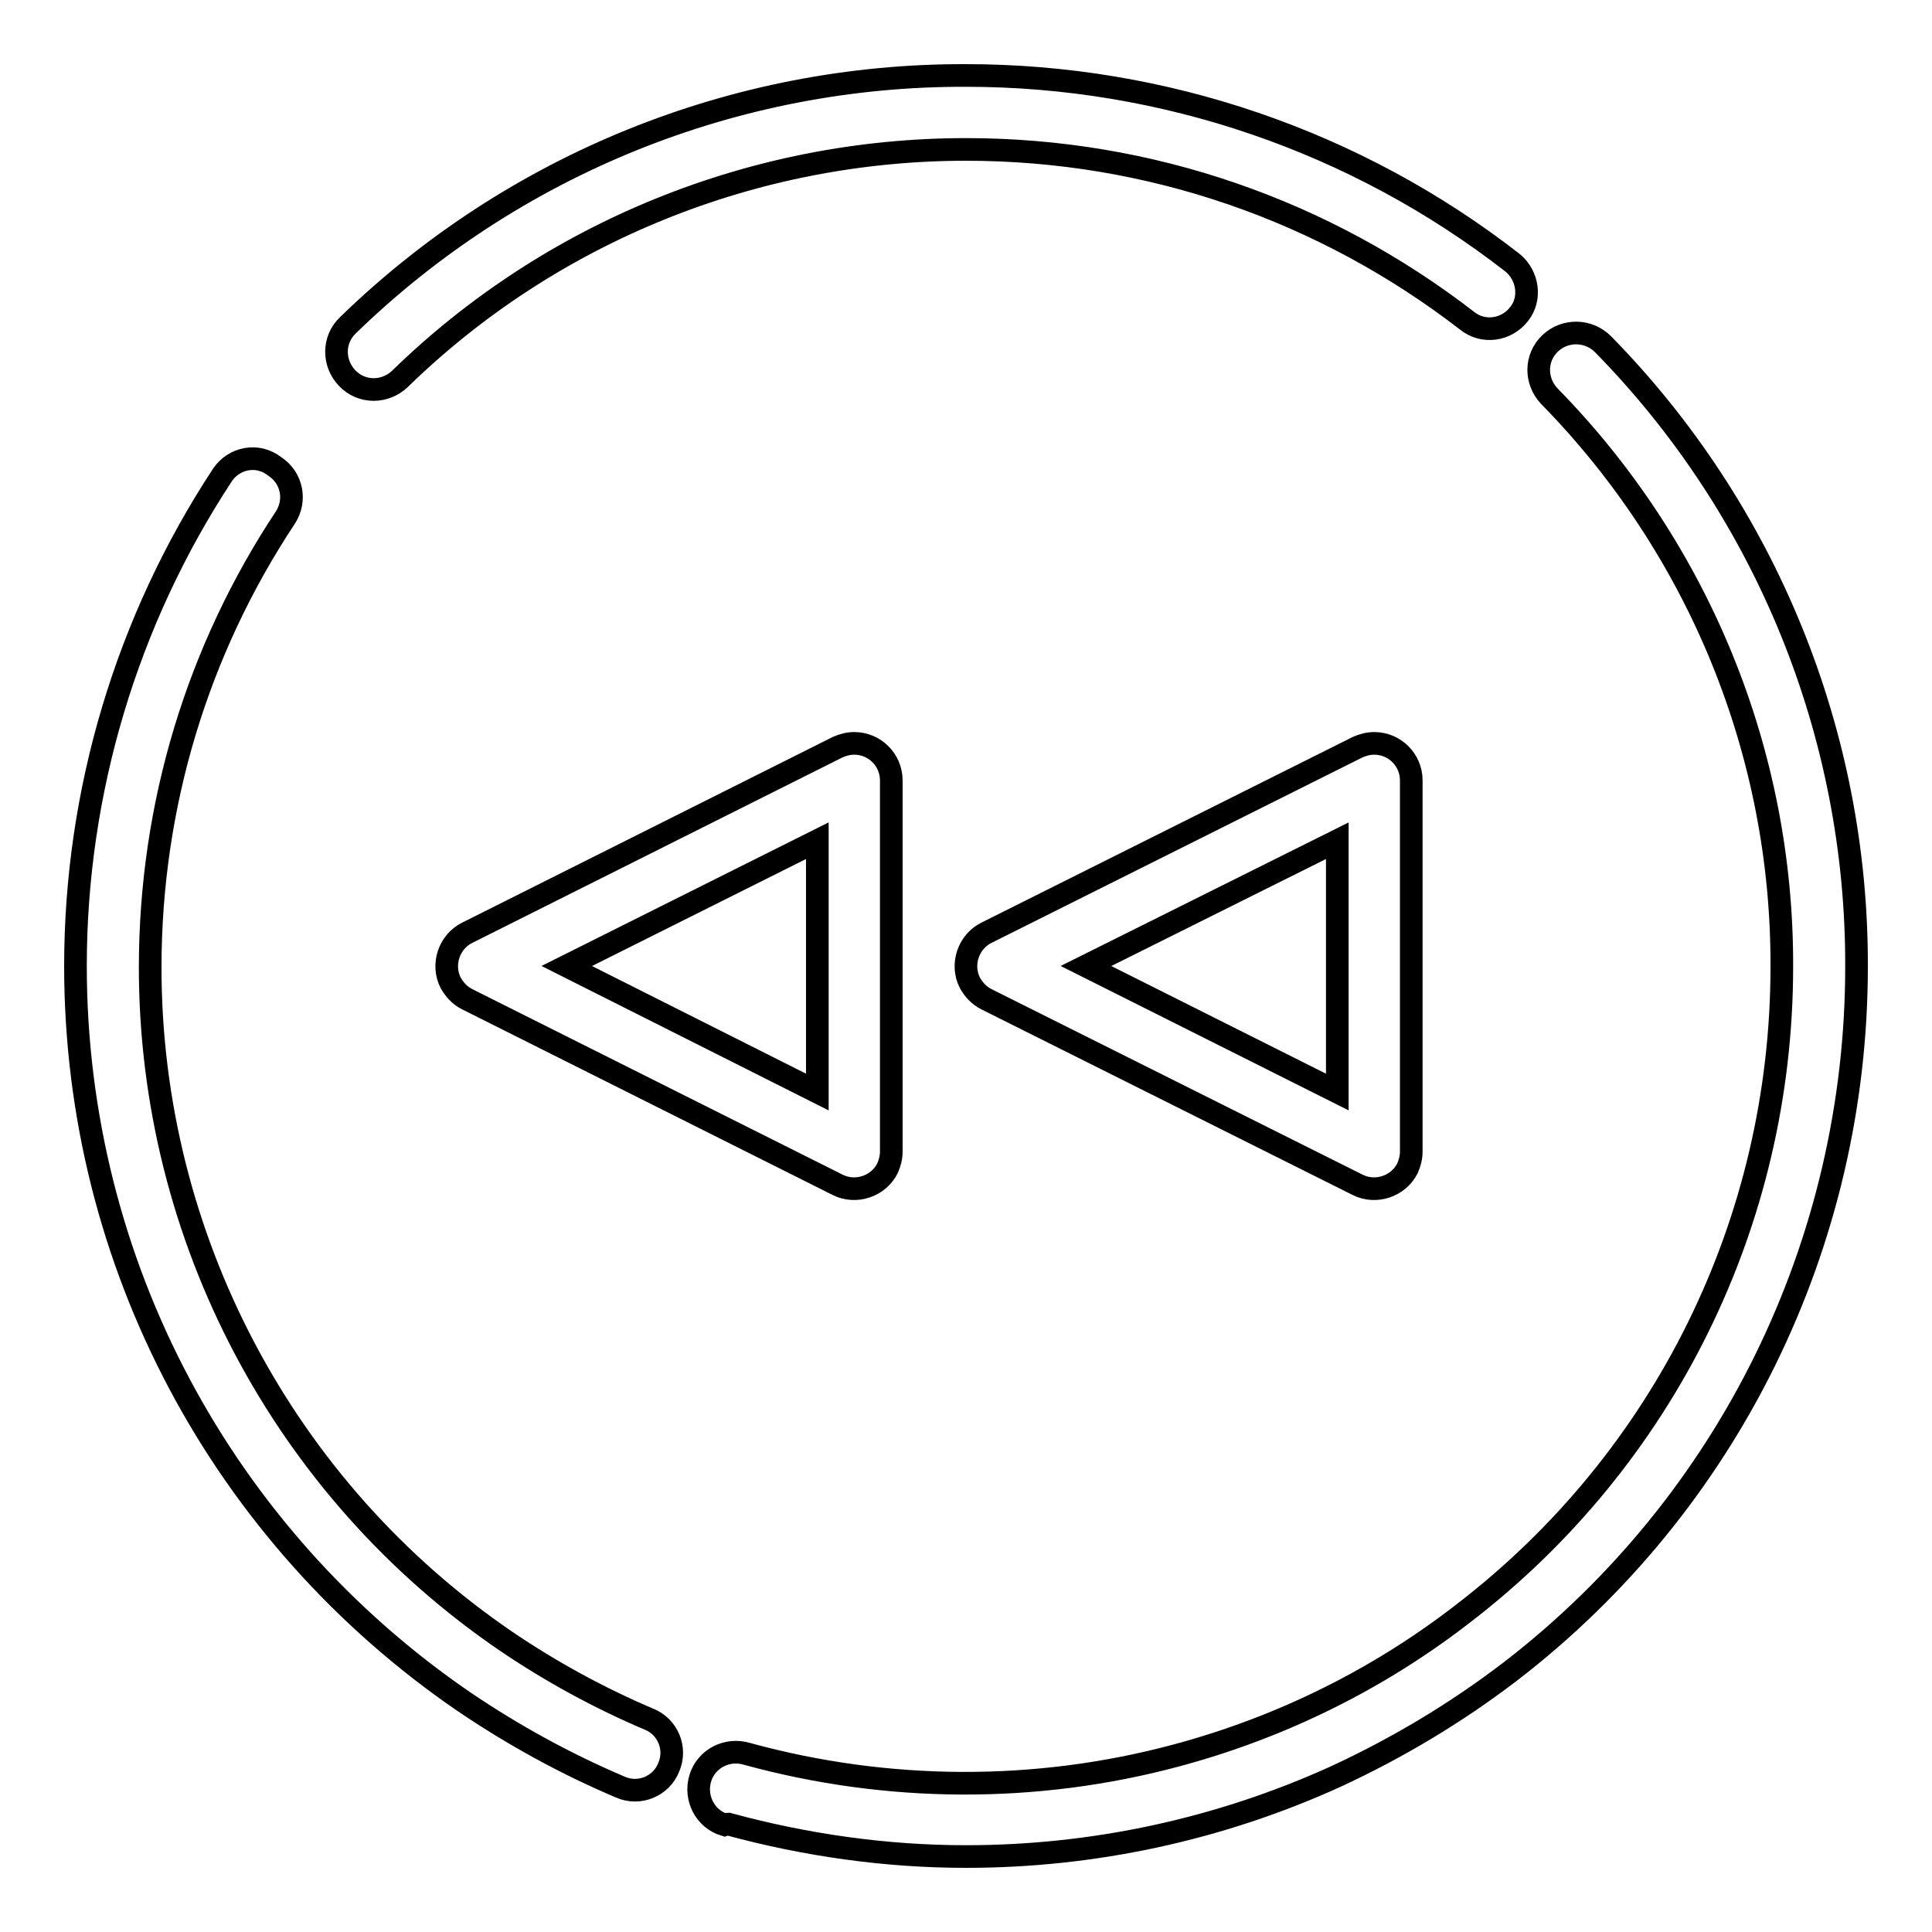 <?xml version="1.0" encoding="utf-8"?>
<!-- Svg Vector Icons : http://www.onlinewebfonts.com/icon -->
<!DOCTYPE svg PUBLIC "-//W3C//DTD SVG 1.1//EN" "http://www.w3.org/Graphics/SVG/1.1/DTD/svg11.dtd">
<svg version="1.1" xmlns="http://www.w3.org/2000/svg" xmlns:xlink="http://www.w3.org/1999/xlink" x="0px" y="0px" viewBox="0 0 256 256" enable-background="new 0 0 256 256" xml:space="preserve">
<g> <path stroke-width="3" fill-opacity="0" stroke="#000000"  d="M29.5,62.9C16.8,82.2,10,104.9,10,128c0,39.4,19.5,75.6,51.5,97.5c6.5,4.4,13.4,8.2,20.7,11.3 c2.5,1.1,5.4-0.1,6.4-2.6c1.1-2.5-0.1-5.4-2.6-6.4c-6.6-2.8-13-6.3-18.9-10.3c-29.5-20.1-47.2-53.6-47.2-89.3 c0-21.5,6.3-42.1,17.9-59.6c1.5-2.3,0.9-5.3-1.4-6.8C34.1,60,31,60.7,29.5,62.9z M96.5,241.7c10.3,2.8,20.9,4.3,31.5,4.3 c16.9,0,33.6-3.6,49-10.6c8.2-3.8,15.9-8.4,23.1-13.9c29-22.3,45.9-56.8,45.9-93.4c0.1-30.8-12-60.5-33.6-82.5c-1.9-1.9-5-2-7-0.1 s-2,5-0.1,7l0,0c19.8,20.2,30.9,47.3,30.8,75.6c0,33.9-15.7,65.3-42.1,85.6c-11.3,8.8-24.3,15.2-38.1,18.9 c-18.6,5-38.3,4.9-56.9-0.2c-2.6-0.8-5.4,0.6-6.2,3.2c-0.8,2.6,0.6,5.4,3.2,6.2C96.3,241.7,96.4,241.7,96.5,241.7L96.5,241.7z  M200.4,34.8C179.7,18.7,154.2,10,128,10C97.4,9.9,68,21.8,46.1,43.1c-2,1.9-2,5-0.1,7c1.9,2,5,2,7,0.1C73,30.7,100,19.8,128,19.8 c24.4,0,47.5,8.1,66.4,22.7c2.1,1.7,5.2,1.3,6.9-0.9C202.9,39.6,202.5,36.5,200.4,34.8L200.4,34.8z M108.3,111.4v33.3L75.1,128 L108.3,111.4z M61.9,123.6c-2.4,1.2-3.4,4.2-2.2,6.6c0.5,0.9,1.2,1.7,2.2,2.2L111,157c2.4,1.2,5.4,0.2,6.6-2.2 c0.3-0.7,0.5-1.4,0.5-2.2v-49.2c0-2.7-2.2-4.9-4.9-4.9c-0.8,0-1.5,0.2-2.2,0.5L61.9,123.6z M177.2,111.4v33.3L143.9,128 L177.2,111.4z M130.7,123.6c-2.4,1.2-3.4,4.2-2.2,6.6c0.5,0.9,1.2,1.7,2.2,2.2l49.2,24.6c2.4,1.2,5.4,0.2,6.6-2.2 c0.3-0.7,0.5-1.4,0.5-2.2v-49.2c0-2.7-2.2-4.9-4.9-4.9c-0.8,0-1.5,0.2-2.2,0.5L130.7,123.6L130.7,123.6z"/></g>
</svg>